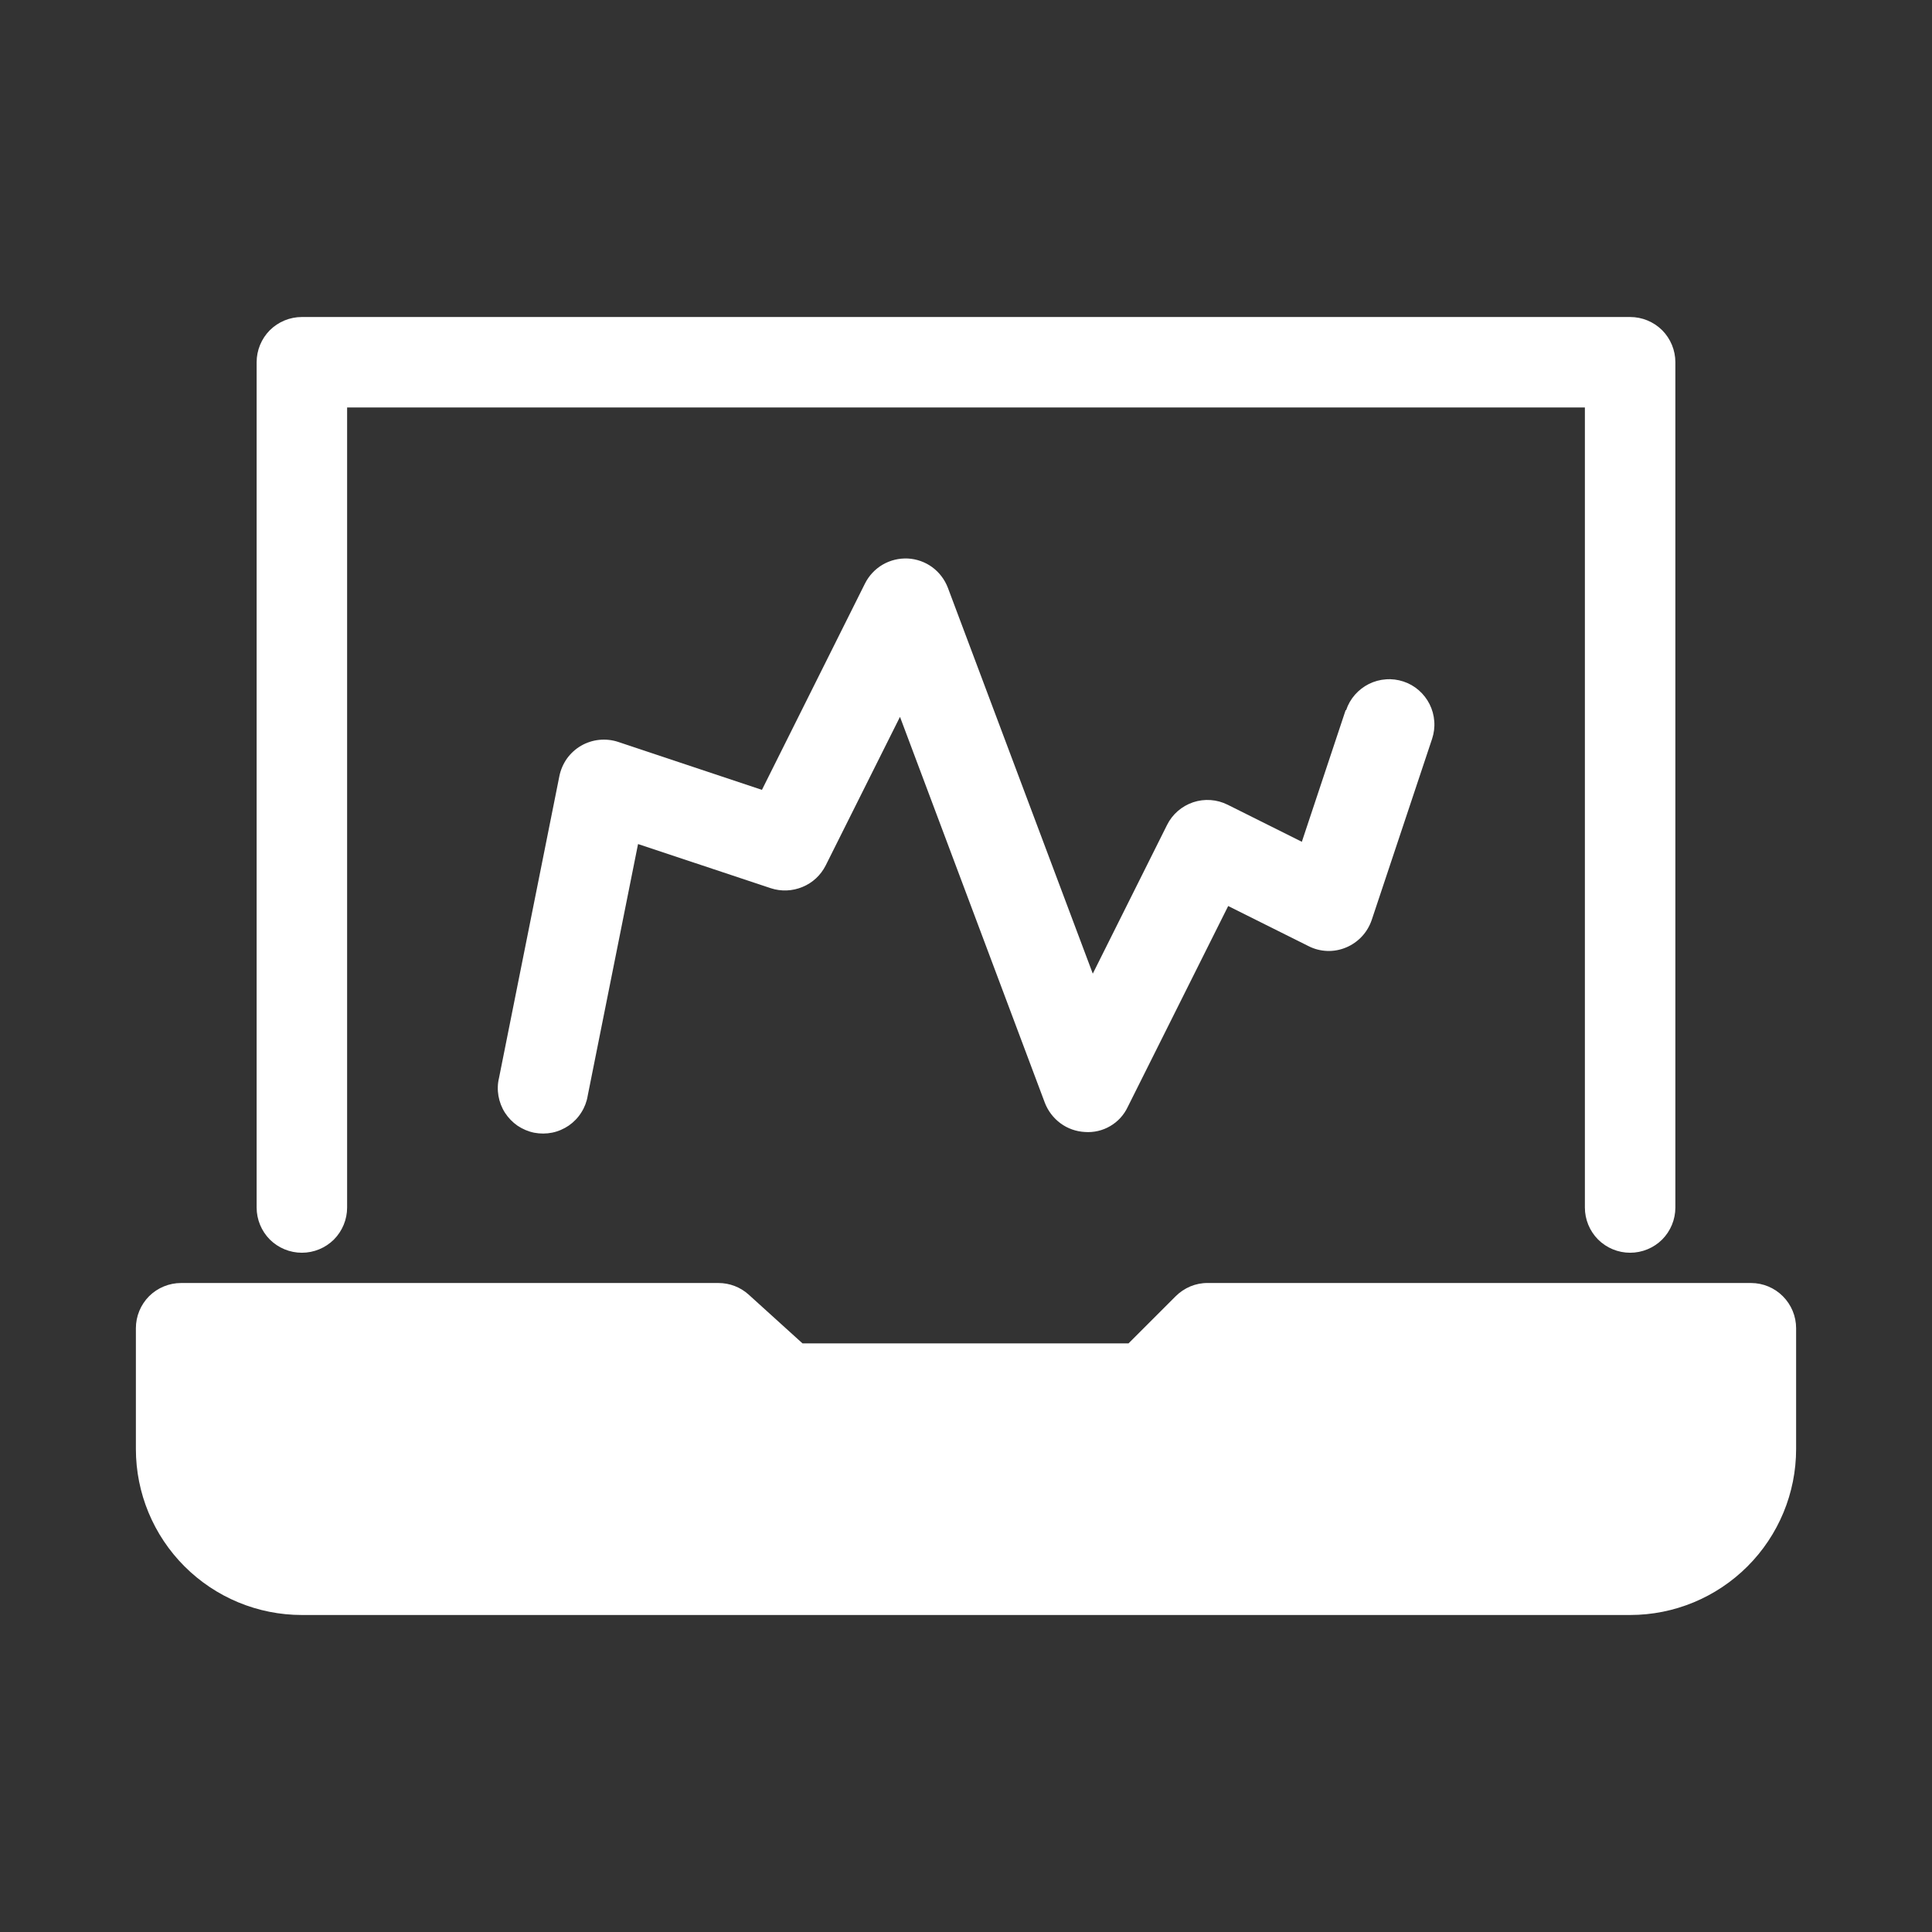<svg width="24" height="24" viewBox="0 0 24 24" fill="none" xmlns="http://www.w3.org/2000/svg">
<rect x="0" y="0" width="24" height="24" fill="#333333" stroke="none"/>
<path d="M22.312 16.5V18C22.312 18.547 22.095 19.071 21.708 19.458C21.321 19.845 20.797 20.062 20.25 20.062H3.75C3.203 20.062 2.679 19.845 2.292 19.458C1.905 19.071 1.688 18.547 1.688 18V16.5C1.688 16.351 1.747 16.208 1.852 16.102C1.958 15.997 2.101 15.938 2.25 15.938H8.925C9.064 15.938 9.197 15.989 9.3 16.082L9.969 16.688H14.019L14.605 16.102C14.657 16.05 14.719 16.009 14.787 15.98C14.855 15.952 14.928 15.937 15.002 15.938H21.752C21.901 15.938 22.044 15.998 22.148 16.103C22.253 16.209 22.312 16.351 22.312 16.5ZM3.75 15.562C3.899 15.562 4.042 15.503 4.148 15.398C4.253 15.292 4.312 15.149 4.312 15V5.062H19.688V15C19.688 15.149 19.747 15.292 19.852 15.398C19.958 15.503 20.101 15.562 20.25 15.562C20.399 15.562 20.542 15.503 20.648 15.398C20.753 15.292 20.812 15.149 20.812 15V4.5C20.812 4.351 20.753 4.208 20.648 4.102C20.542 3.997 20.399 3.938 20.25 3.938H3.75C3.601 3.938 3.458 3.997 3.352 4.102C3.247 4.208 3.188 4.351 3.188 4.5V15C3.188 15.149 3.247 15.292 3.352 15.398C3.458 15.503 3.601 15.562 3.75 15.562ZM16.716 8.822L16.172 10.457L15.251 9.997C15.118 9.93 14.963 9.919 14.822 9.966C14.68 10.014 14.563 10.115 14.497 10.249L13.575 12.095L11.775 7.302C11.736 7.2 11.669 7.111 11.581 7.046C11.492 6.981 11.387 6.944 11.278 6.938C11.168 6.933 11.06 6.959 10.965 7.014C10.871 7.069 10.794 7.151 10.745 7.249L9.465 9.812L7.678 9.216C7.602 9.191 7.522 9.183 7.443 9.191C7.364 9.199 7.287 9.224 7.218 9.264C7.149 9.304 7.09 9.358 7.043 9.423C6.997 9.488 6.965 9.562 6.949 9.64L6.199 13.39C6.181 13.463 6.179 13.539 6.192 13.614C6.205 13.688 6.232 13.759 6.273 13.823C6.314 13.886 6.367 13.941 6.429 13.984C6.492 14.026 6.562 14.056 6.636 14.071C6.71 14.085 6.786 14.085 6.86 14.07C6.934 14.055 7.004 14.024 7.066 13.982C7.128 13.939 7.181 13.884 7.221 13.82C7.262 13.756 7.289 13.685 7.301 13.61L7.926 10.485L9.576 11.034C9.705 11.076 9.844 11.07 9.969 11.018C10.094 10.967 10.196 10.872 10.257 10.751L11.18 8.905L12.979 13.698C13.018 13.8 13.086 13.889 13.174 13.954C13.262 14.019 13.367 14.056 13.477 14.062C13.586 14.07 13.696 14.045 13.791 13.989C13.886 13.934 13.962 13.851 14.009 13.751L15.257 11.255L16.255 11.753C16.327 11.79 16.406 11.81 16.486 11.813C16.567 11.816 16.647 11.801 16.721 11.77C16.796 11.739 16.863 11.692 16.918 11.633C16.973 11.574 17.014 11.504 17.04 11.428L17.79 9.178C17.813 9.108 17.823 9.034 17.817 8.96C17.812 8.886 17.792 8.814 17.759 8.748C17.726 8.682 17.68 8.623 17.625 8.575C17.569 8.526 17.504 8.489 17.434 8.466C17.364 8.443 17.29 8.433 17.216 8.439C17.142 8.444 17.07 8.464 17.004 8.497C16.938 8.53 16.879 8.576 16.831 8.631C16.782 8.687 16.745 8.752 16.722 8.822H16.716Z" fill="white"/>
</svg>
